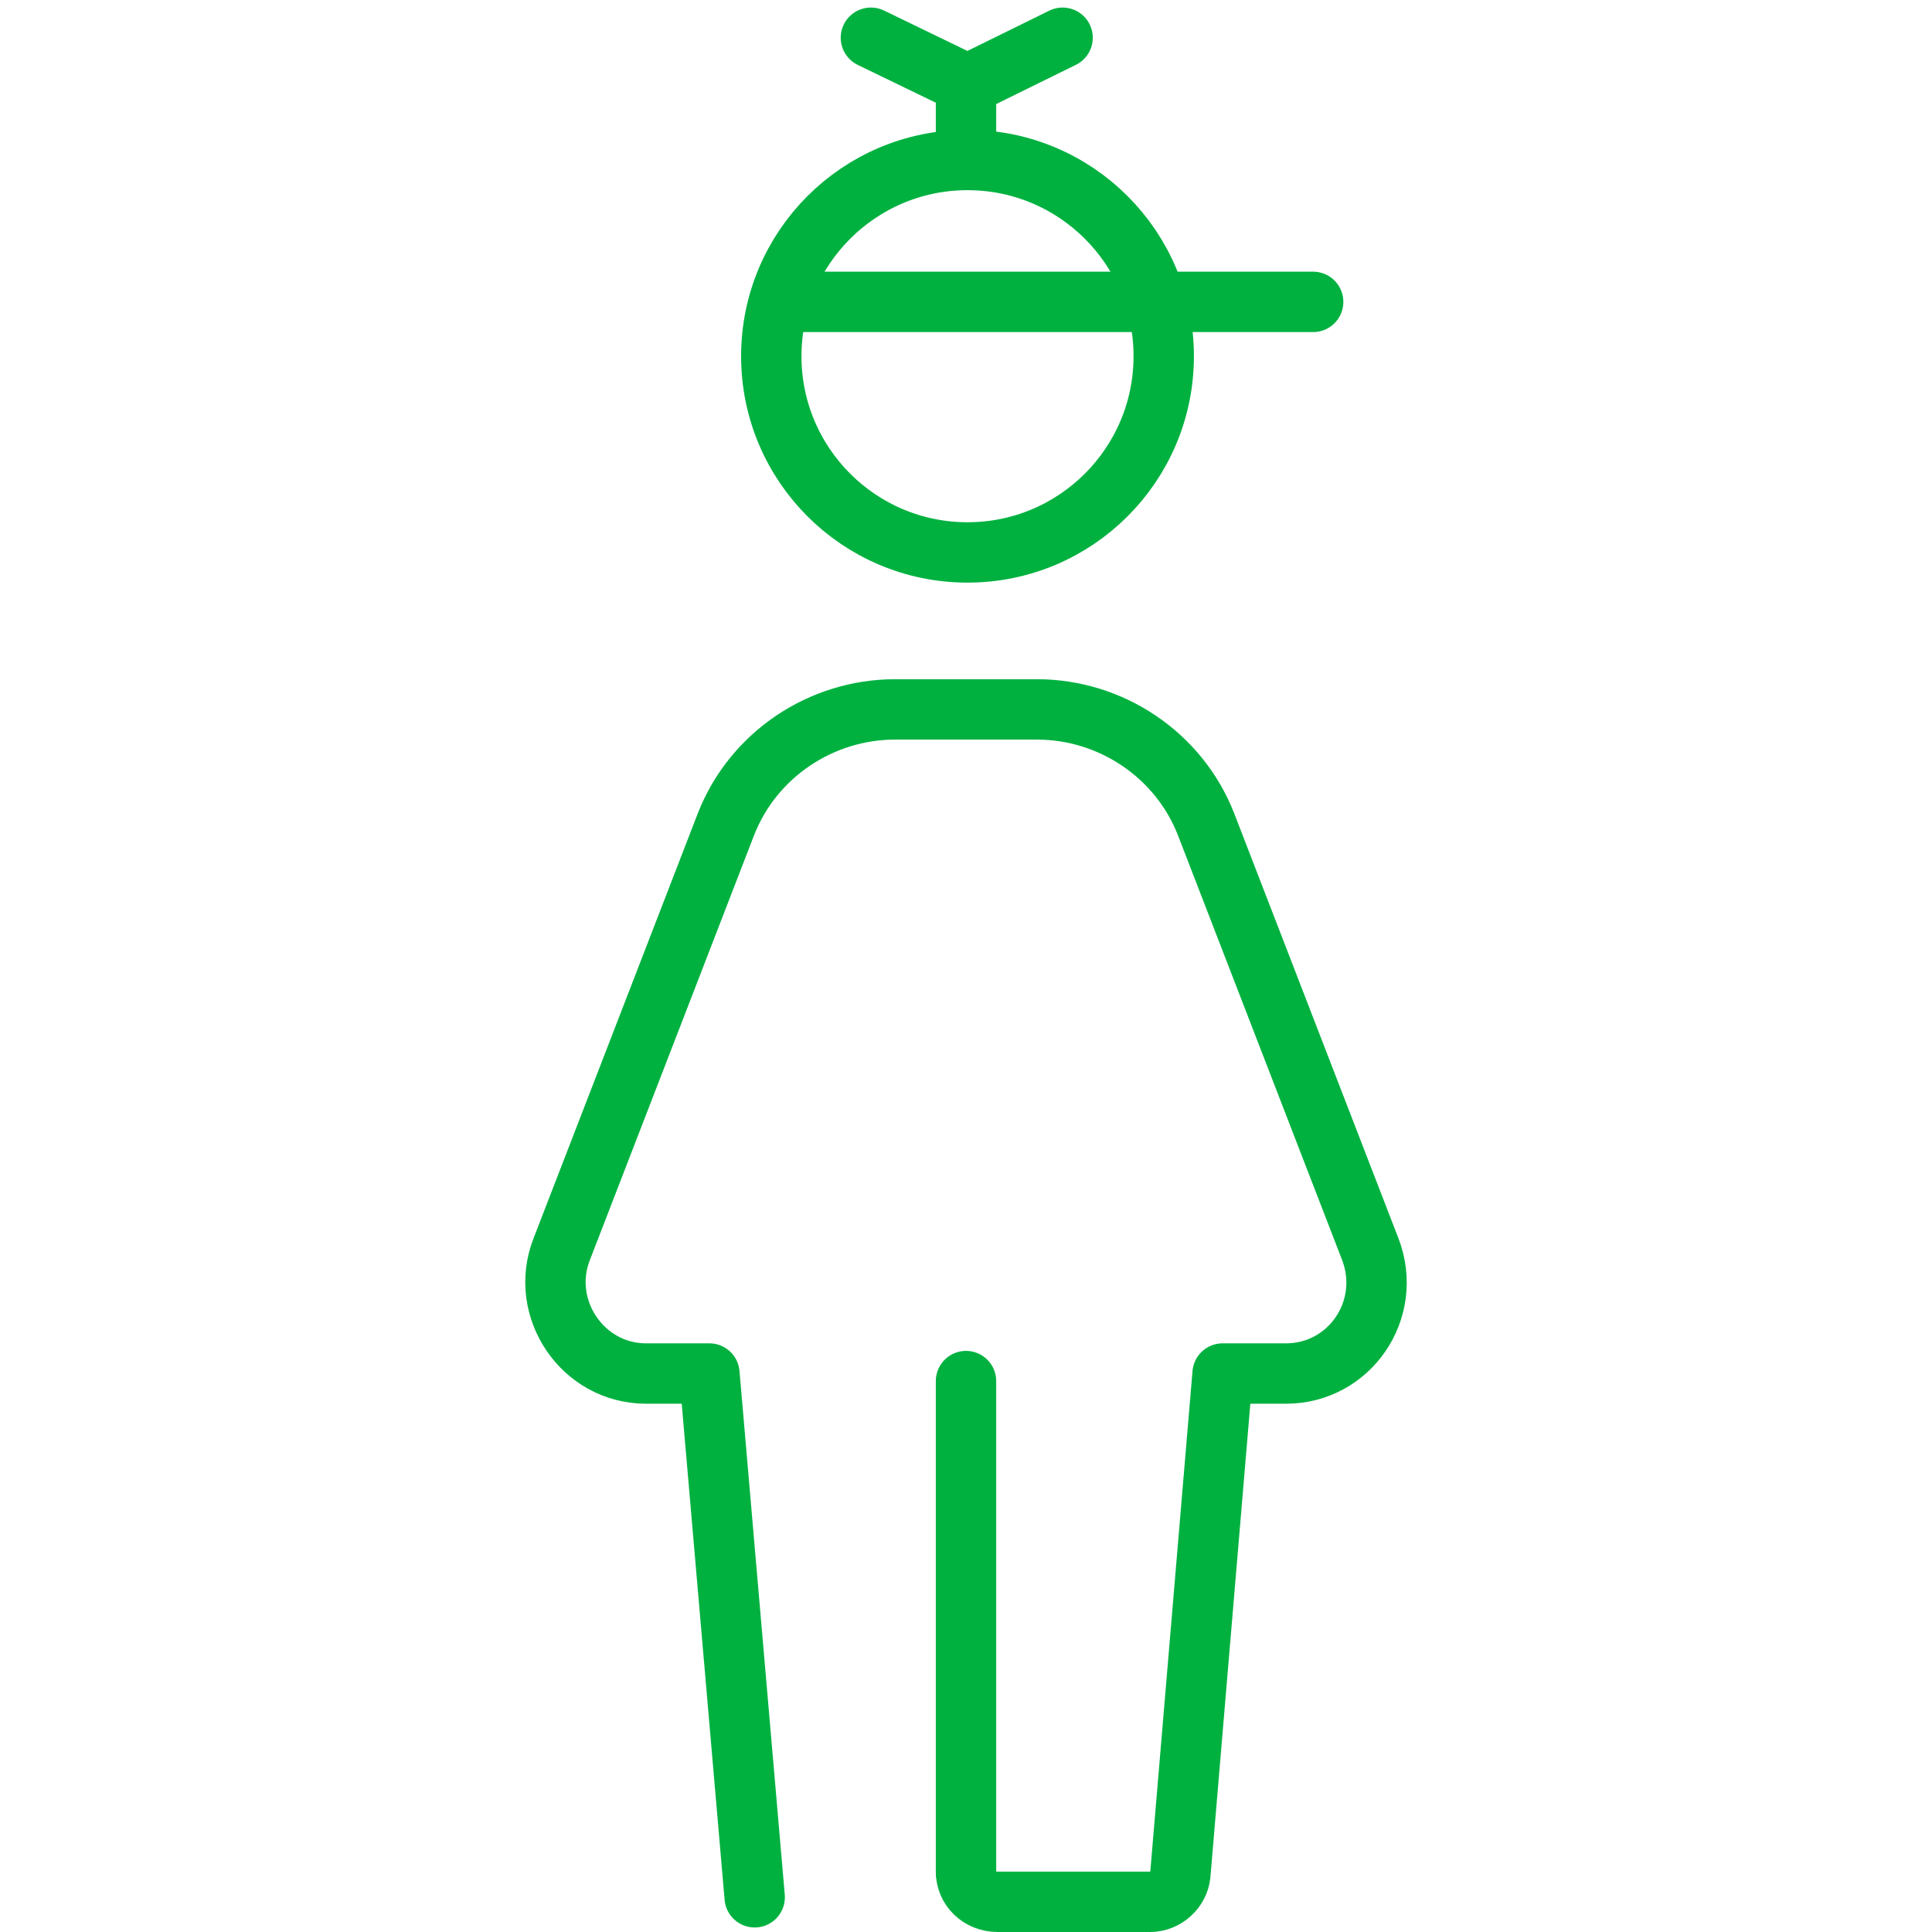<?xml version="1.0" encoding="UTF-8"?> <svg xmlns="http://www.w3.org/2000/svg" xmlns:xlink="http://www.w3.org/1999/xlink" version="1.1" id="icon" x="0px" y="0px" viewBox="0 0 128 128" style="enable-background:new 0 0 128 128;" xml:space="preserve"> <style type="text/css"> .st0{fill:none;stroke:#00B140;stroke-width:4;stroke-linecap:round;stroke-linejoin:round;stroke-miterlimit:10;} .st1{fill:none;stroke:#00B140;stroke-width:4;stroke-linecap:square;stroke-linejoin:round;stroke-miterlimit:10;} </style> <g id="Child_x5F_Large"> <path class="st0" d="M64,124c0,1.1,0.9,2,2.1,2h10.1c1,0,1.9-0.8,2-1.8L81,91h4.2c4.2,0,7.1-4.2,5.6-8.2L79.9,54.6 C78.1,50,73.6,47,68.7,47h-9.4c-4.9,0-9.4,3-11.2,7.6L37.2,82.8c-1.5,3.9,1.4,8.2,5.6,8.2H47l3,34.7"></path> <line class="st0" x1="64" y1="91.5" x2="64" y2="124"></line> <circle class="st1" cx="64.1" cy="23.6" r="13"></circle> <line class="st0" x1="64" y1="10.2" x2="64" y2="5.6"></line> <line class="st0" x1="57.7" y1="2.5" x2="64.1" y2="5.6"></line> <line class="st0" x1="70.4" y1="2.5" x2="64.1" y2="5.6"></line> <line class="st0" x1="51.9" y1="20" x2="87" y2="20"></line> </g> </svg> 